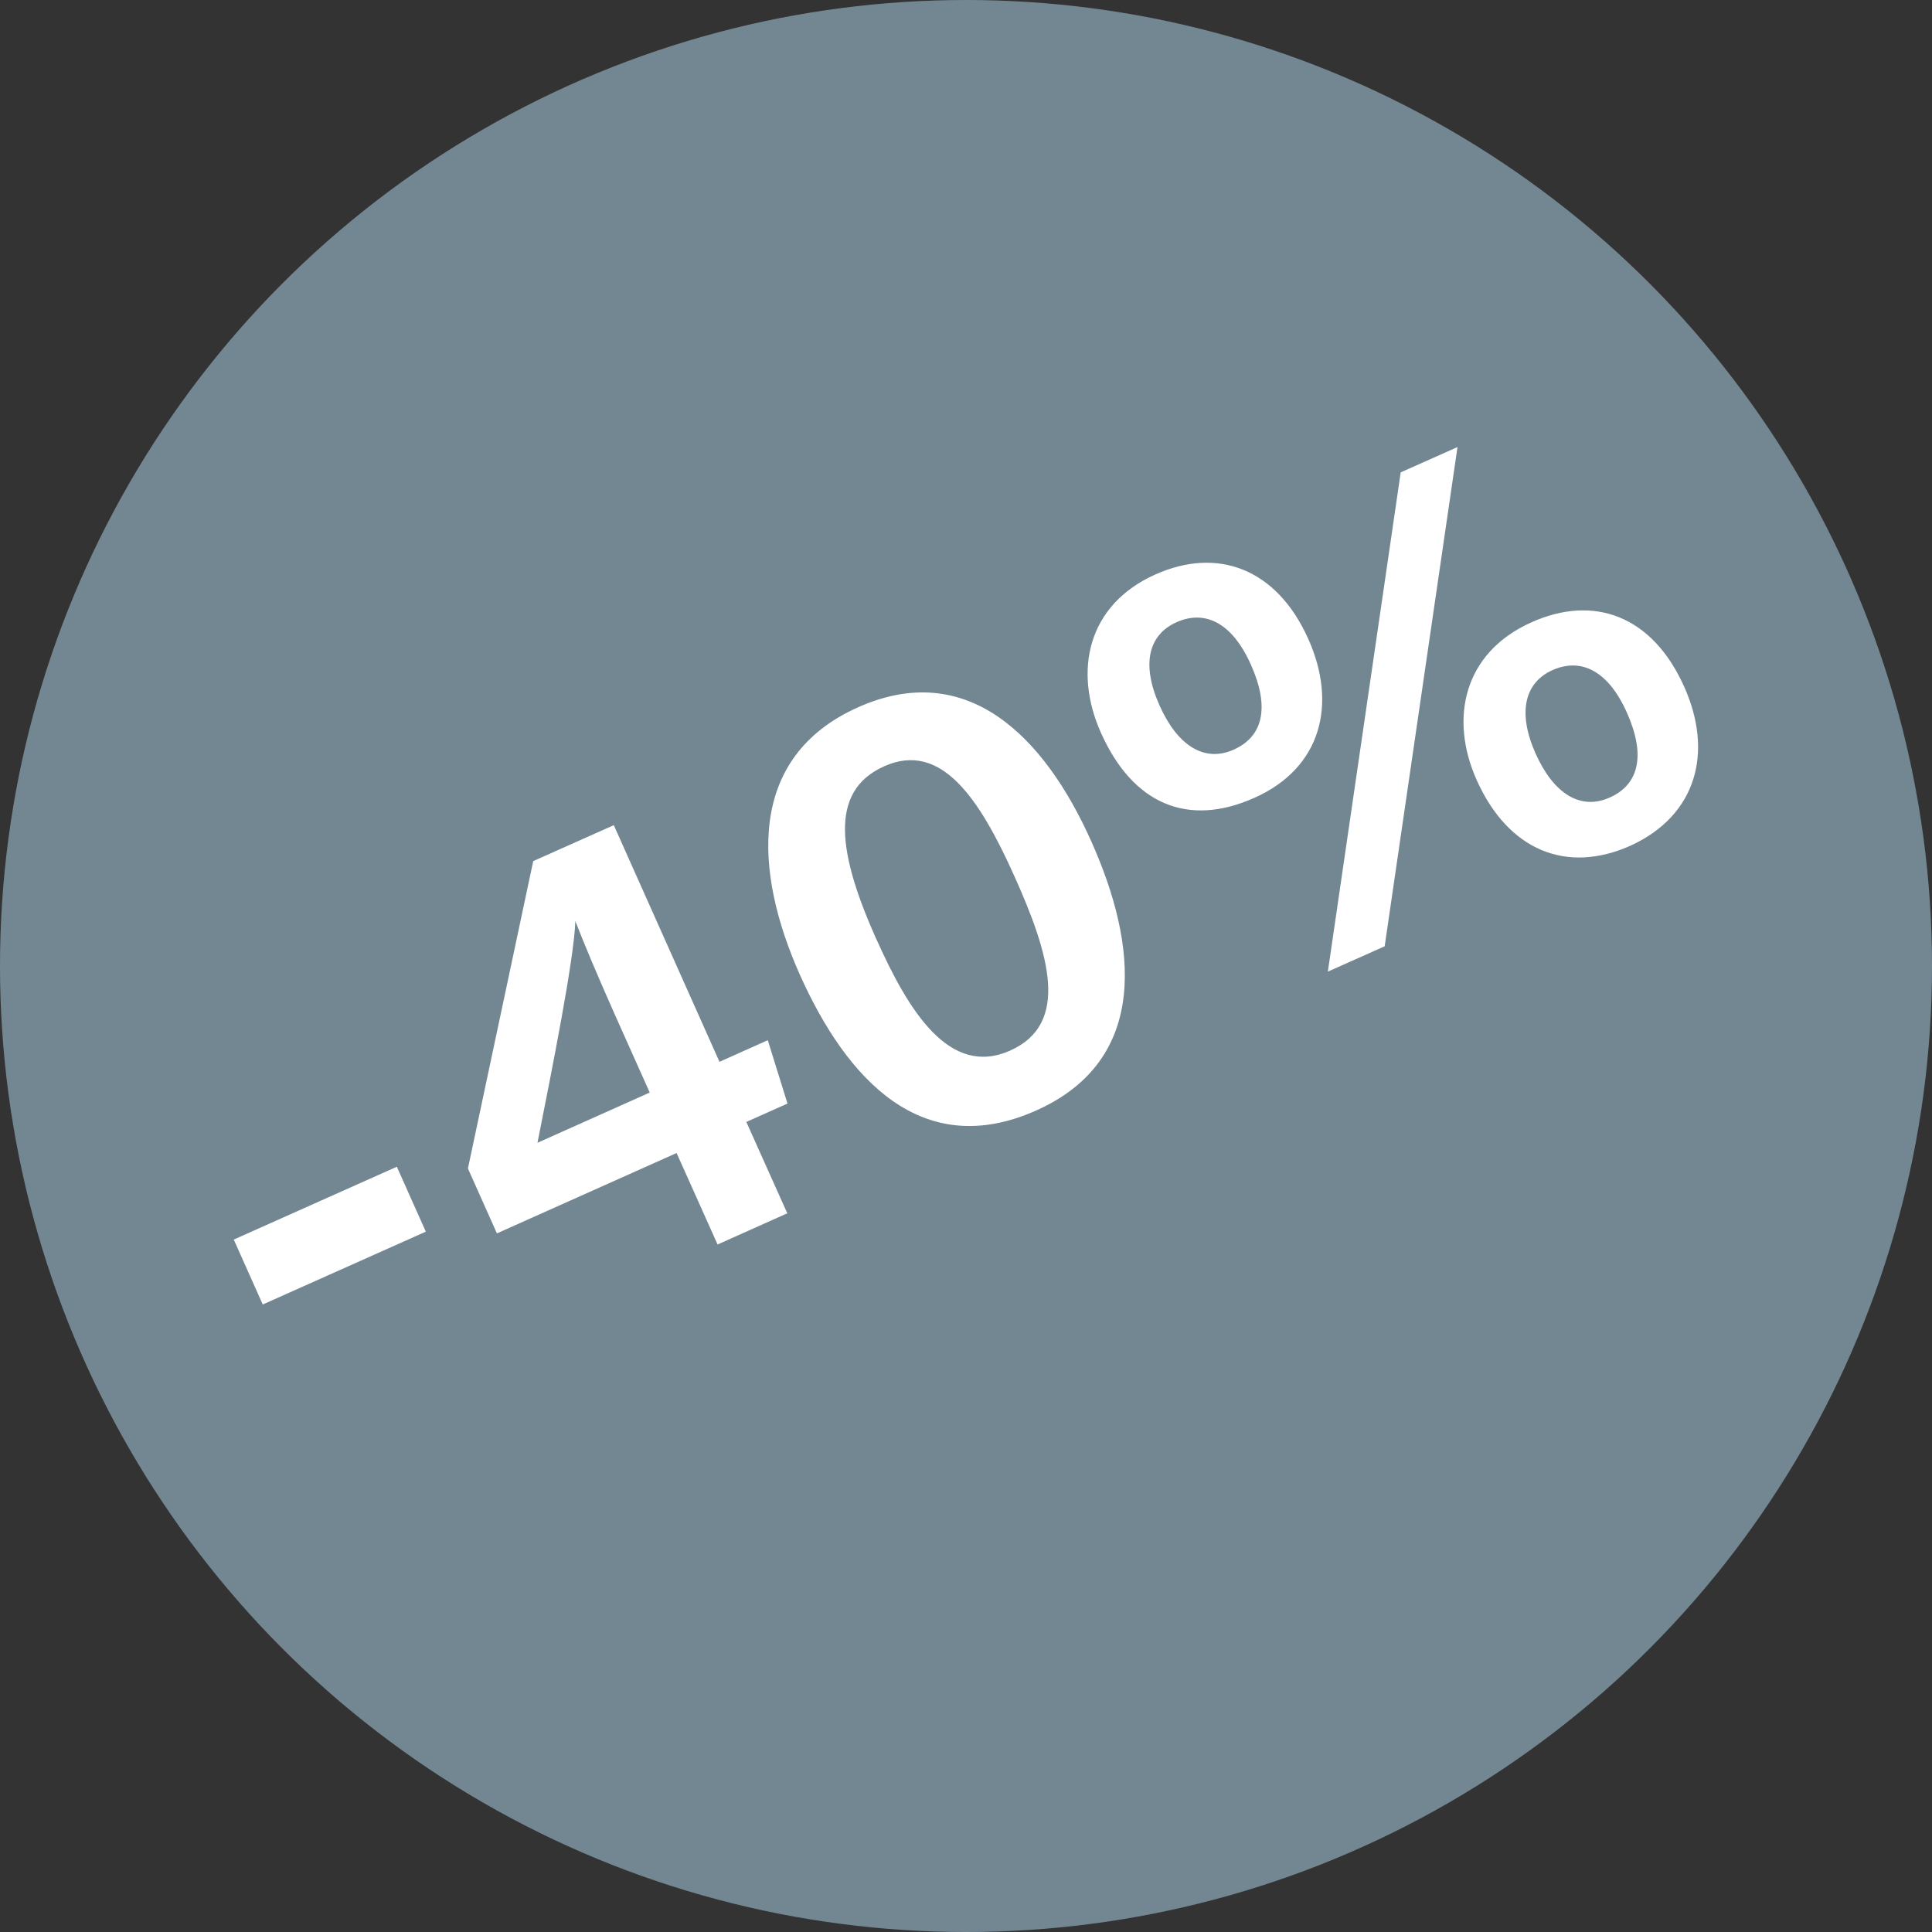 <svg xmlns="http://www.w3.org/2000/svg" id="Layer_2" viewBox="0 0 100 100"><rect x="0" y="0" width="100" height="100" fill="#333333" stroke="none"/><defs><style>      .cls-1 {        fill: #fff;      }      .cls-2 {        fill: #738793;      }    </style></defs><g id="Layer_1-2" data-name="Layer_1"><circle class="cls-2" cx="50" cy="50" r="50"></circle><g><path class="cls-1" d="M20.54,60.39l1.5,3.36-8.44,3.77-1.5-3.36,8.44-3.77Z"></path><path class="cls-1" d="M37.14,64.41l-2.12-4.73-9.3,4.16-1.5-3.36,3.38-15.91,4.17-1.86,5.47,12.25,2.5-1.12,1.02,3.28-2.13.95,2.12,4.73-3.62,1.62ZM31.8,52.46c-.87-1.96-1.51-3.47-2.02-4.78-.07,2.01-1.22,7.73-1.96,11.47l5.81-2.6-1.83-4.09Z"></path><path class="cls-1" d="M56.49,43.56c2.38,5.32,3.04,11.29-2.86,13.92s-9.8-1.6-12.23-7.03c-2.4-5.38-2.74-11.27,3.01-13.84,5.6-2.5,9.61,1.42,12.08,6.95ZM45.37,48.63c1.67,3.73,3.78,7.14,6.91,5.75s2.03-5.01.22-9.04-3.79-6.99-6.73-5.68-2.35,4.61-.4,8.98Z"></path><path class="cls-1" d="M67.72,33.08c1.5,3.36.68,6.66-2.78,8.21s-6.31.33-7.96-3.37c-1.43-3.21-.69-6.62,2.83-8.19,3.18-1.42,6.26-.34,7.91,3.35ZM60.02,36.52c.93,2.08,2.32,2.96,3.84,2.28s1.87-2.19.89-4.39-2.39-2.85-3.84-2.21-1.86,2.15-.89,4.32ZM68.73,50.29l3.77-25.84,2.94-1.31-3.77,25.84-2.94,1.31ZM87.18,35.56c1.5,3.36.66,6.63-2.78,8.21-3.31,1.48-6.33.26-7.97-3.4-1.42-3.18-.68-6.59,2.84-8.16,3.21-1.44,6.25-.37,7.91,3.35ZM79.48,39c.93,2.08,2.32,2.96,3.84,2.28s1.87-2.19.89-4.39-2.39-2.85-3.84-2.21-1.84,2.18-.89,4.32Z"></path></g></g></svg>